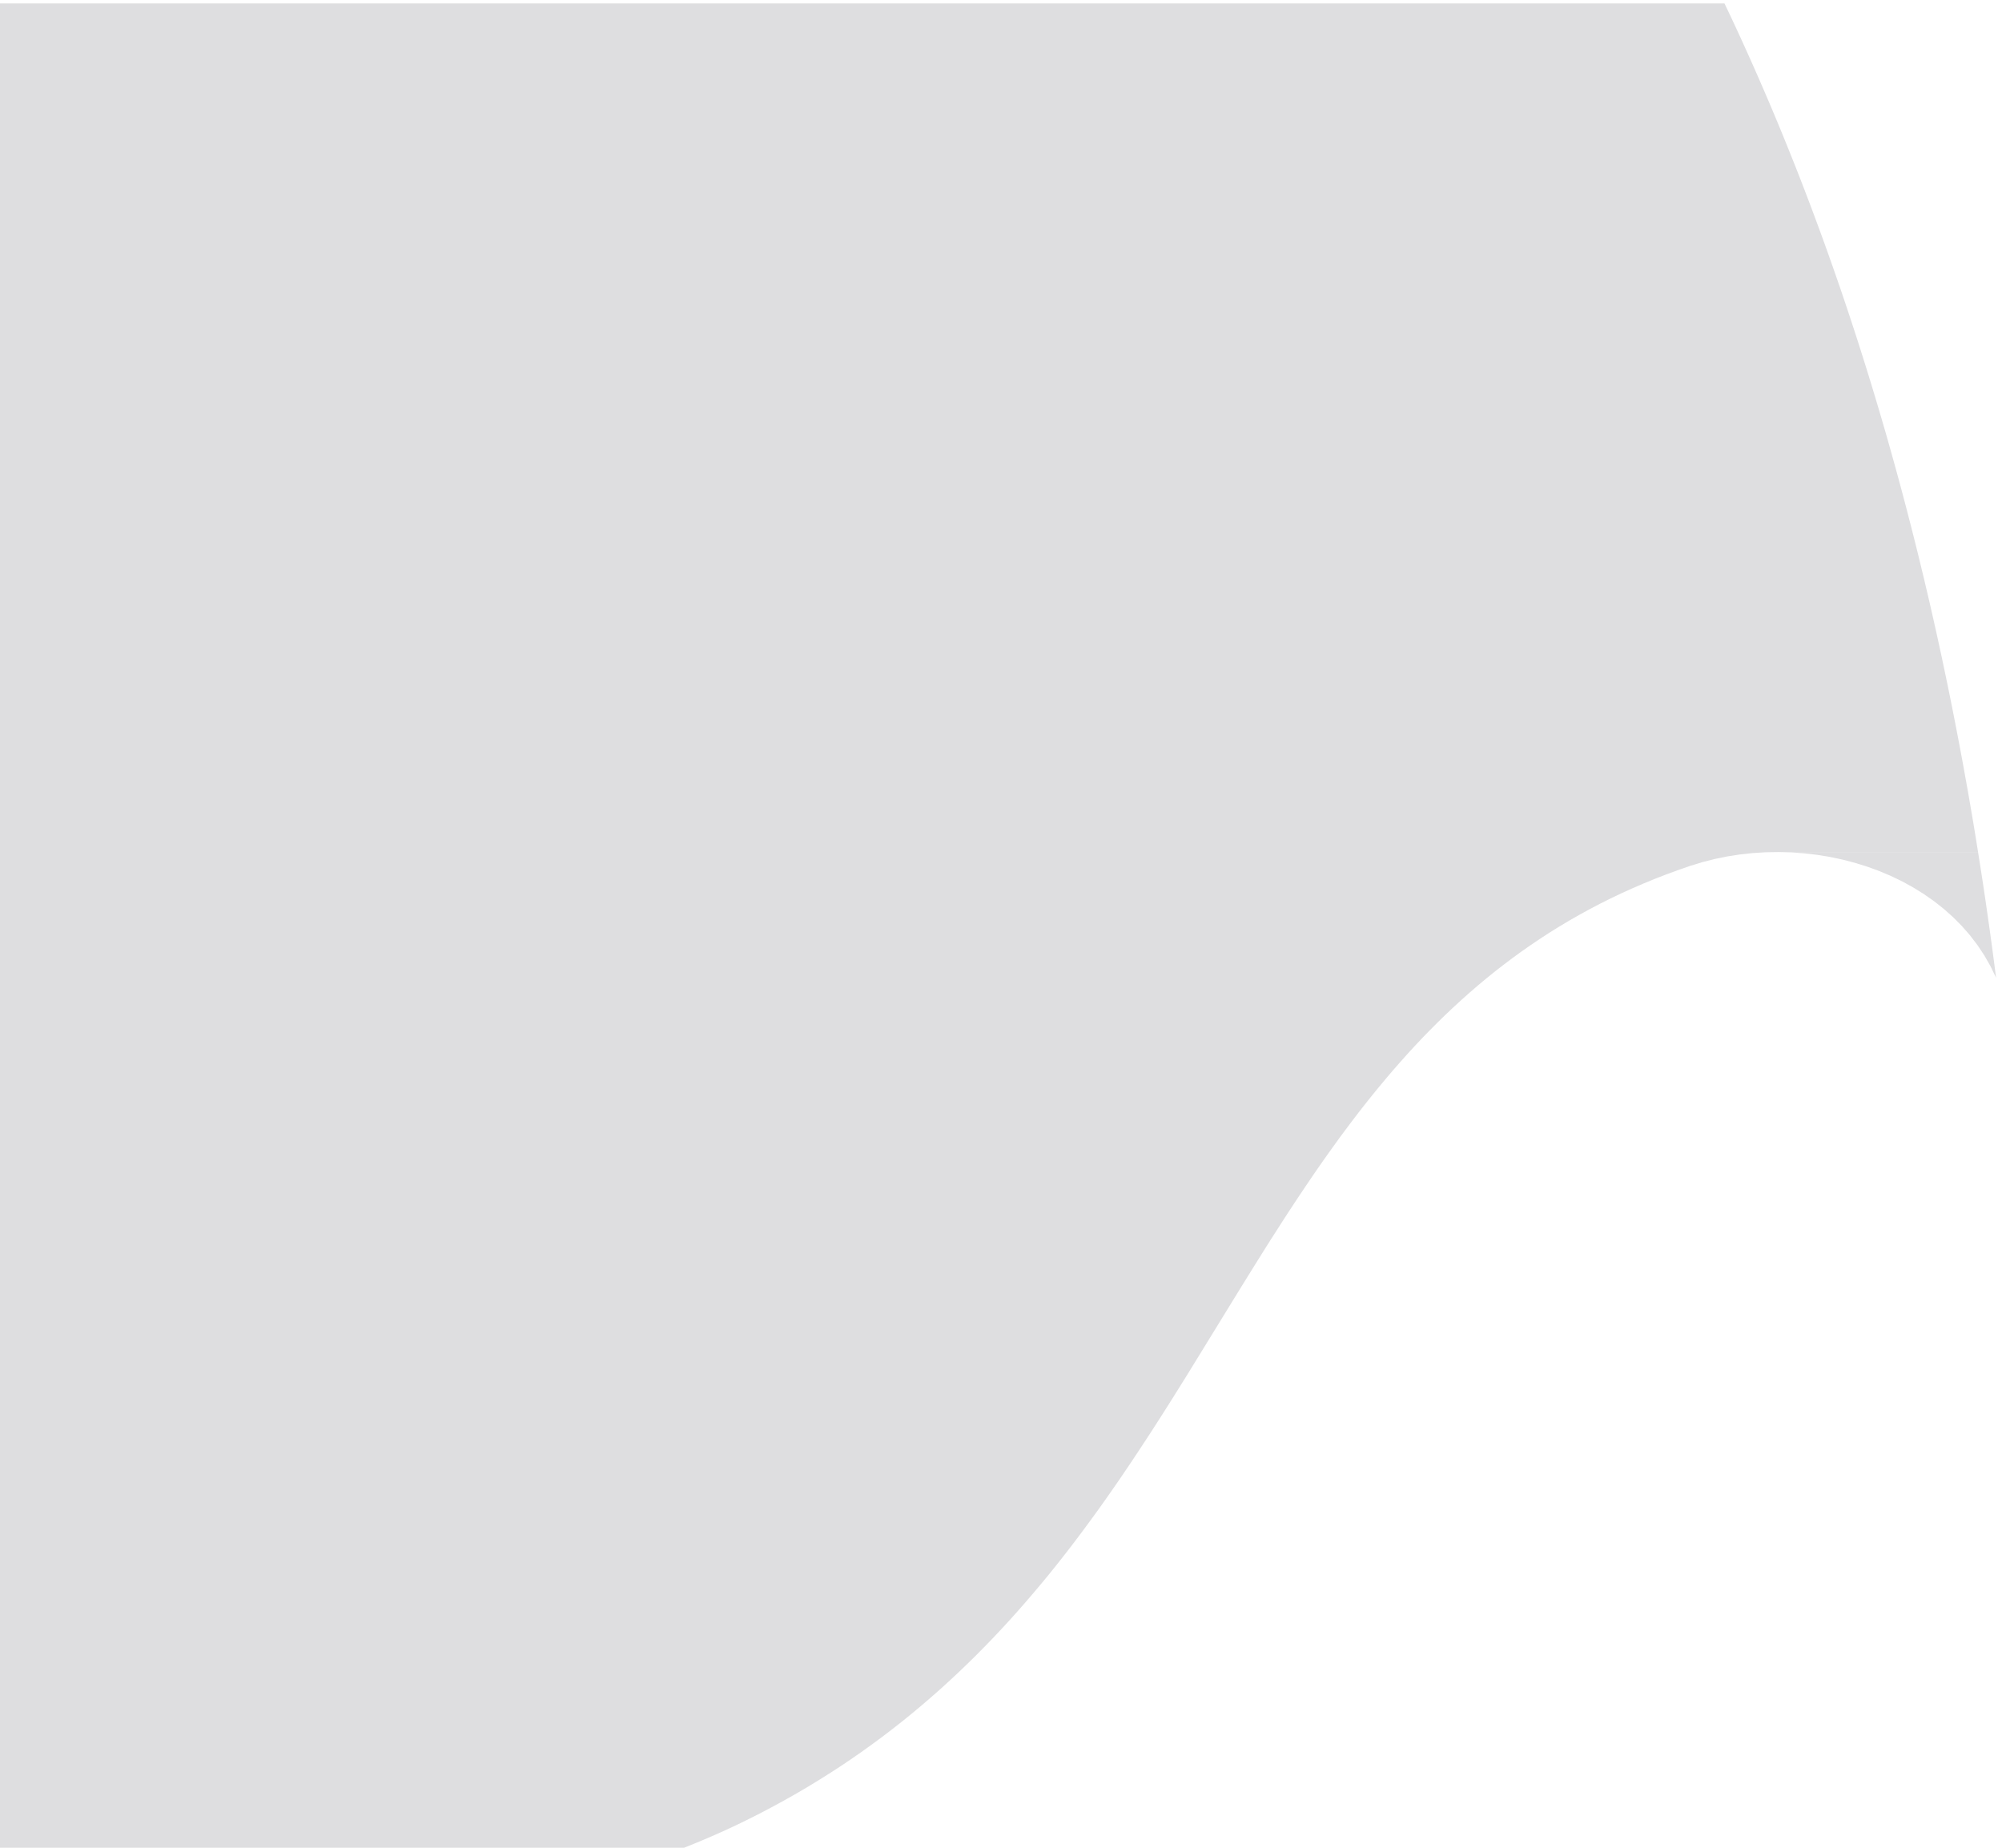 ﻿<?xml version="1.0" encoding="utf-8" standalone="yes"?>
<!DOCTYPE svg PUBLIC "-//W3C//DTD SVG 1.1//EN" "http://www.w3.org/Graphics/SVG/1.1/DTD/svg11.dtd">
<svg version="1.1" xmlns="http://www.w3.org/2000/svg" xmlns:xlink="http://www.w3.org/1999/xlink" width="8.125in" height="7.5in" class="slides-canvas" viewBox="0 0 585 540">
  <g text-rendering="geometricPrecision" transform="scale(1, 1)">
    <g transform="matrix(1, 0, 0, 1, -1, 1)">
      <path fill="#DEDEE0" d="M504.91 0L0 0 0 540 198.32 540 201.9 538.6 205.42 537.16 208.87 535.69 212.27 534.19 215.6 532.65 218.86 531.07 222.52 529.24 226.11 527.36 229.65 525.44 233.12 523.49 236.53 521.5 239.87 519.47 243.16 517.41 246.4 515.32 249.57 513.19 252.69 511.03 255.75 508.83 258.76 506.61 261.72 504.35 264.63 502.07 267.49 499.75 270.29 497.41 273.05 495.04 275.77 492.64 278.43 490.22 281.06 487.77 283.63 485.3 286.17 482.81 288.66 480.29 291.12 477.75 293.53 475.19 295.91 472.61 298.25 470 300.55 467.38 302.82 464.74 305.05 462.09 307.26 459.42 309.43 456.73 311.57 454.02 313.68 451.31 315.76 448.57 317.81 445.83 319.84 443.07 321.85 440.31 323.83 437.53 325.78 434.74 327.72 431.95 329.63 429.14 331.53 426.33 333.4 423.51 335.26 420.69 337.11 417.86 338.94 415.02 340.75 412.19 342.55 409.35 344.34 406.51 347.89 400.82 363.55 375.34 367.02 369.74 370.5 364.17 372.25 361.4 374.01 358.65 375.77 355.9 377.54 353.17 379.33 350.45 381.12 347.75 382.93 345.06 384.75 342.38 386.58 339.73 388.43 337.09 390.3 334.47 392.18 331.86 394.09 329.28 396.01 326.72 397.95 324.18 399.92 321.66 401.91 319.16 403.93 316.69 405.97 314.24 408.03 311.81 410.13 309.42 412.25 307.04 414.4 304.7 416.58 302.38 418.8 300.1 421.05 297.84 423.33 295.61 425.65 293.42 428.01 291.25 430.4 289.12 432.83 287.02 435.3 284.96 437.81 282.93 440.37 280.94 442.96 278.99 445.6 277.07 448.29 275.19 451.02 273.35 453.8 271.54 456.63 269.78 459.51 268.06 462.44 266.39 465.42 264.75 468.45 263.16 471.54 261.61 474.68 260.11 477.88 258.66 481.14 257.25 484.45 255.88 487.83 254.57 491.26 253.31 494.76 252.09 498.33 250.99 501.96 250.06 505.65 249.3 509.38 248.72 513.13 248.31 516.91 248.07 520.7 248.01 579 248.01 578.66 245.86 578.03 241.96 577.38 238.07 576.71 234.18 576.04 230.29 575.34 226.4 574.64 222.51 573.92 218.62 573.18 214.73 572.43 210.84 571.67 206.96 570.89 203.07 570.1 199.19 569.29 195.31 568.47 191.43 567.63 187.55 566.78 183.67 565.91 179.8 565.03 175.93 564.13 172.06 563.22 168.2 562.29 164.34 561.35 160.48 560.39 156.63 559.41 152.78 558.42 148.93 557.41 145.08 556.39 141.25 555.35 137.41 554.29 133.58 553.22 129.75 552.14 125.93 551.03 122.12 549.91 118.3 548.77 114.5 547.62 110.7 546.45 106.9 545.26 103.11 544.06 99.33 542.84 95.55 541.6 91.78 540.35 88.02 539.08 84.26 537.79 80.51 536.48 76.76 535.16 73.02 533.82 69.29 532.46 65.57 531.08 61.85 529.69 58.15 528.28 54.45 526.85 50.75 525.4 47.07 523.93 43.39 522.45 39.73 520.95 36.07 519.43 32.42 517.89 28.78 516.33 25.15 514.76 21.53 513.16 17.91 511.55 14.31 509.92 10.72 508.27 7.13 506.6 3.56 504.91 0z" />
      <path fill="#DEDEE0" d="M579 248.01L520.7 248.01 524.48 248.11 528.26 248.39 532.01 248.83 535.74 249.44 539.42 250.22 543.05 251.17 546.62 252.28 550.11 253.55 553.52 254.99 556.84 256.59 560.06 258.36 563.16 260.28 566.14 262.37 568.99 264.62 571.68 267.02 574.23 269.58 576.61 272.3 578.82 275.19 580.83 278.21 582.65 281.4 584.27 284.74 583.77 280.85 583.26 276.97 582.73 273.08 582.19 269.2 581.63 265.31 581.07 261.42 580.49 257.53 579.89 253.64 579.28 249.75 579 248.01z" />
    </g>
  </g>
</svg>
